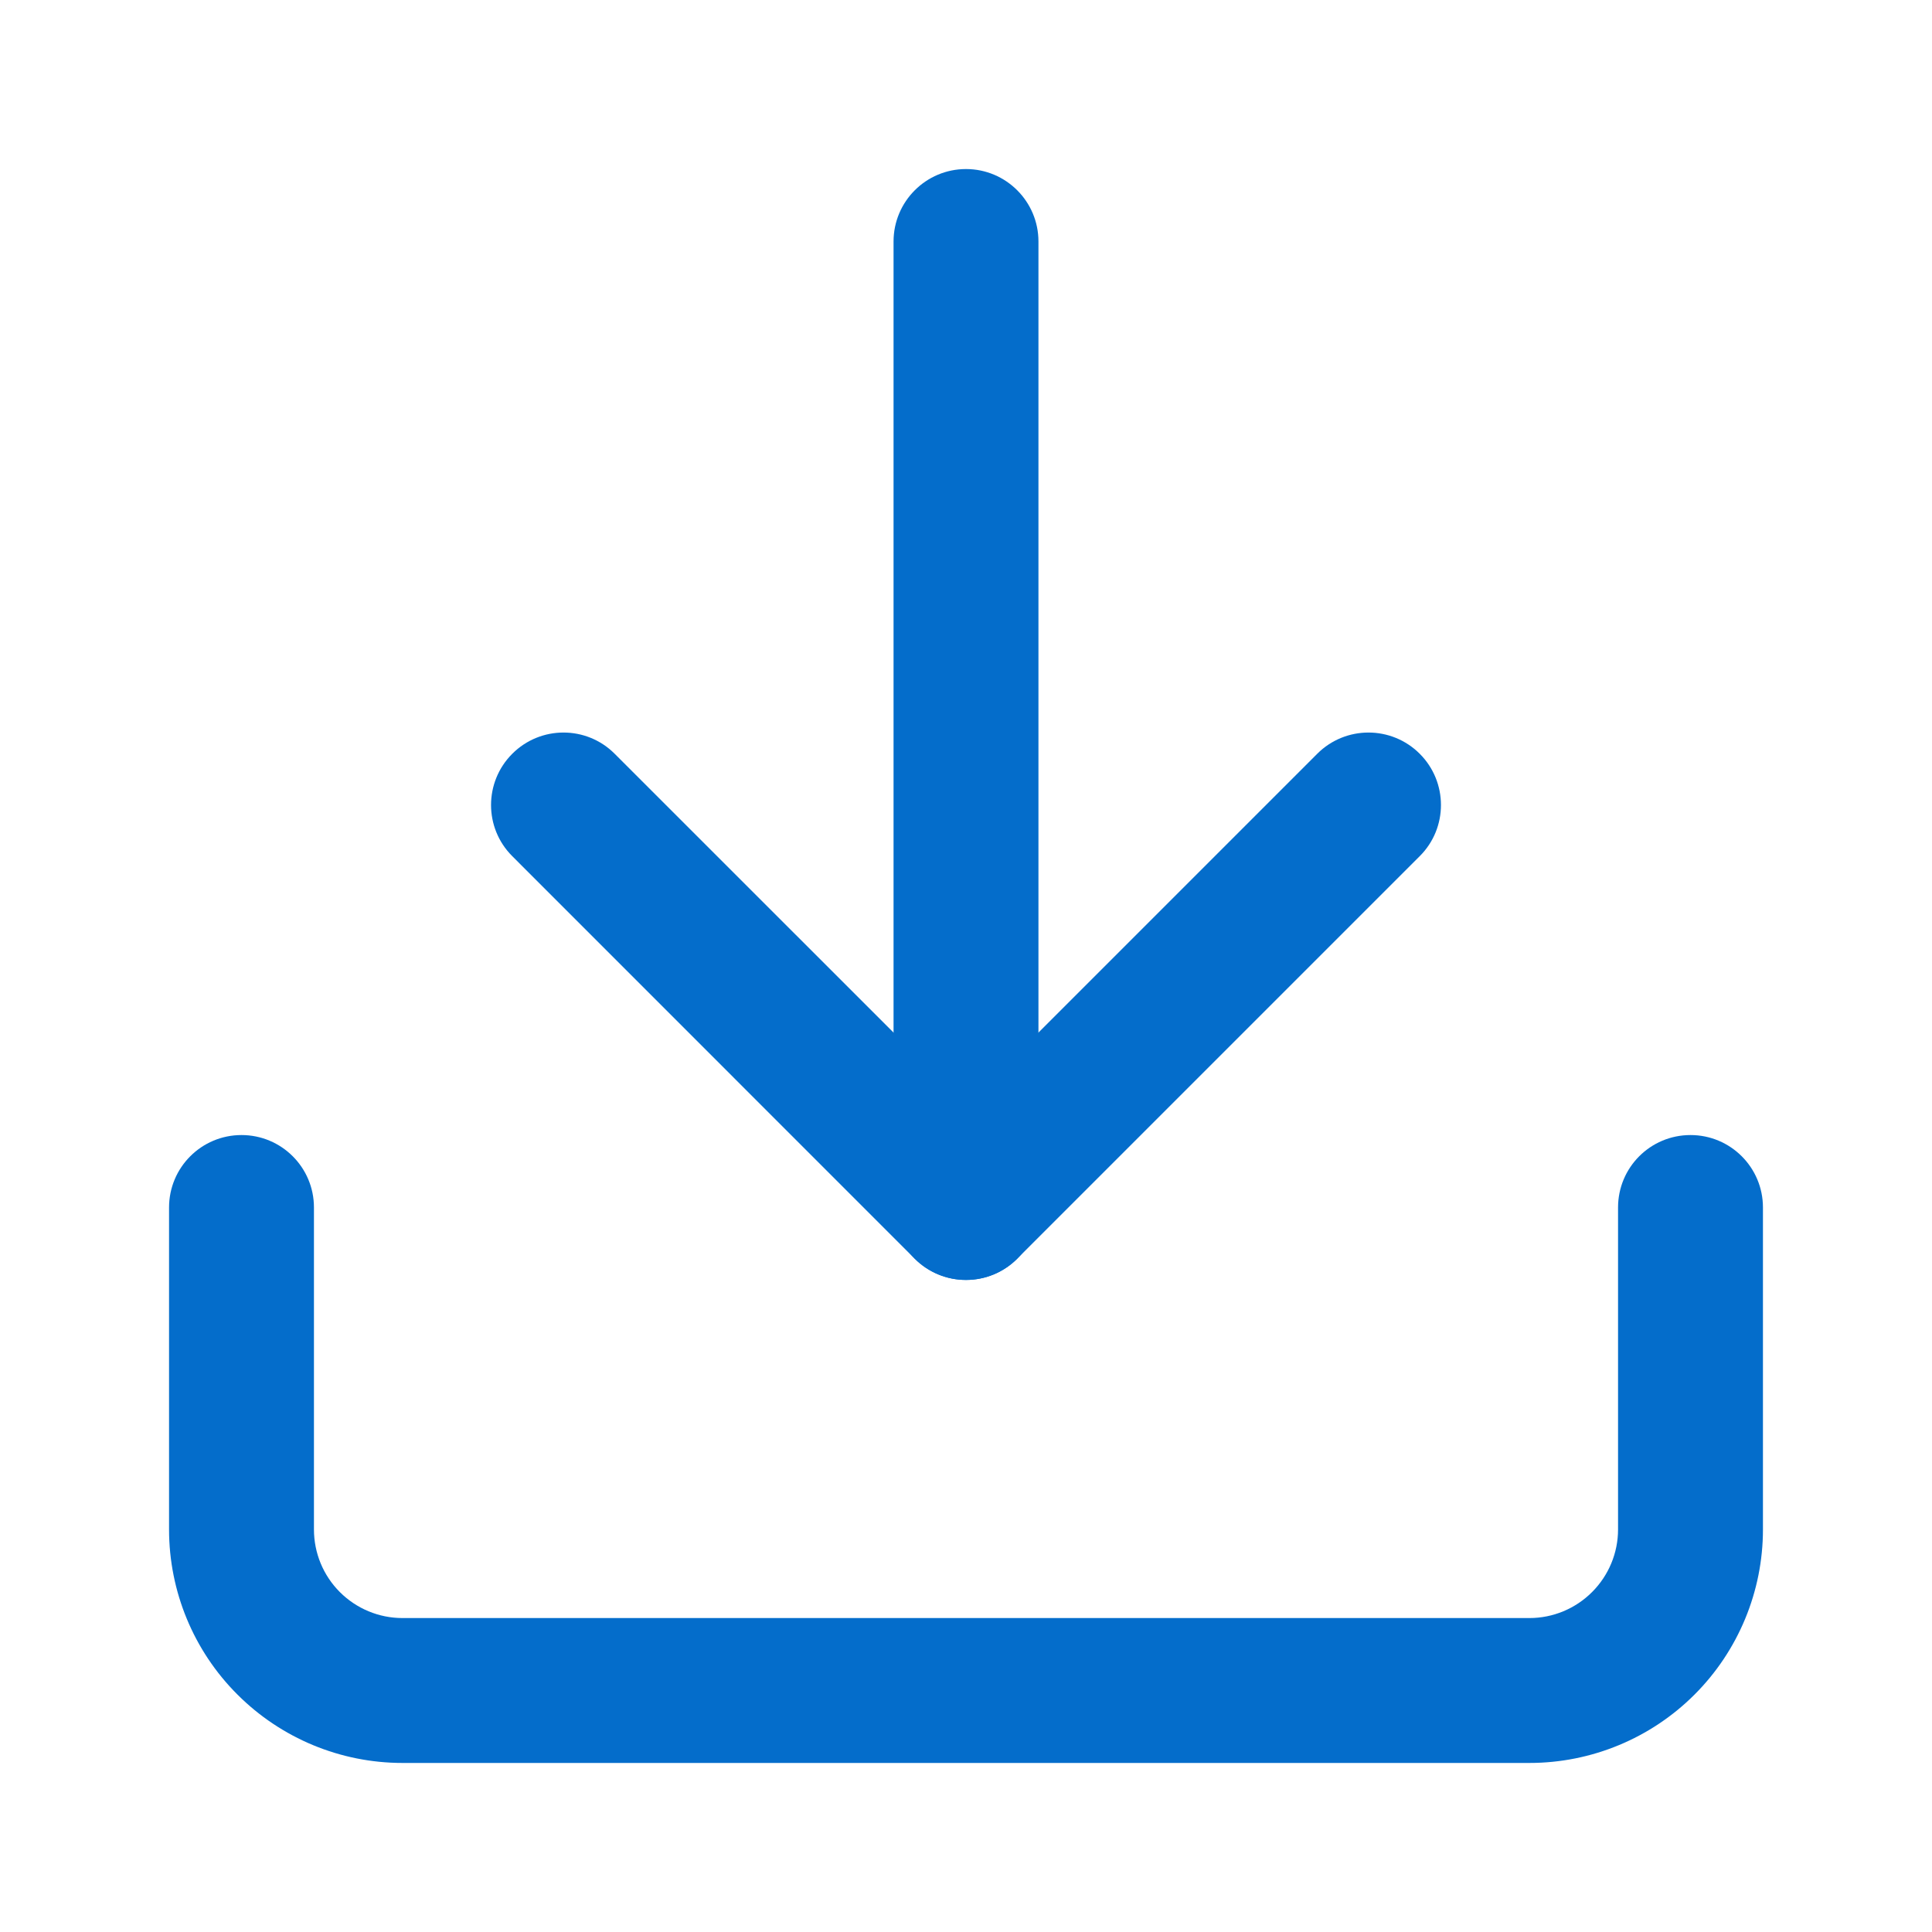 <svg width="20" height="20" viewBox="0 0 20 20" fill="none" xmlns="http://www.w3.org/2000/svg">
<path fill-rule="evenodd" clip-rule="evenodd" d="M2.5 11.75C2.914 11.75 3.25 12.085 3.25 12.5V15.833C3.25 16.076 3.346 16.309 3.518 16.481C3.69 16.653 3.923 16.75 4.166 16.75H15.833C16.076 16.75 16.309 16.653 16.481 16.481C16.653 16.309 16.75 16.076 16.75 15.833V12.5C16.75 12.085 17.085 11.75 17.5 11.75C17.914 11.75 18.25 12.085 18.25 12.5V15.833C18.25 16.474 17.995 17.089 17.542 17.542C17.089 17.995 16.474 18.25 15.833 18.25H4.166C3.525 18.25 2.911 17.995 2.458 17.542C2.004 17.089 1.75 16.474 1.75 15.833V12.5C1.75 12.085 2.086 11.75 2.5 11.75Z" fill="#046DCB"/>
<path fill-rule="evenodd" clip-rule="evenodd" d="M5.303 7.803C5.596 7.51 6.071 7.51 6.363 7.803L10 11.439L13.636 7.803C13.929 7.51 14.404 7.51 14.697 7.803C14.99 8.096 14.99 8.571 14.697 8.863L10.53 13.03C10.237 13.323 9.762 13.323 9.469 13.03L5.303 8.863C5.01 8.571 5.01 8.096 5.303 7.803Z" fill="#046DCB"/>
<path fill-rule="evenodd" clip-rule="evenodd" d="M10 1.75C10.414 1.75 10.75 2.086 10.75 2.5V12.5C10.75 12.914 10.414 13.25 10 13.25C9.586 13.25 9.25 12.914 9.25 12.5V2.5C9.25 2.086 9.586 1.75 10 1.75Z" fill="#046DCB"/>
</svg>
